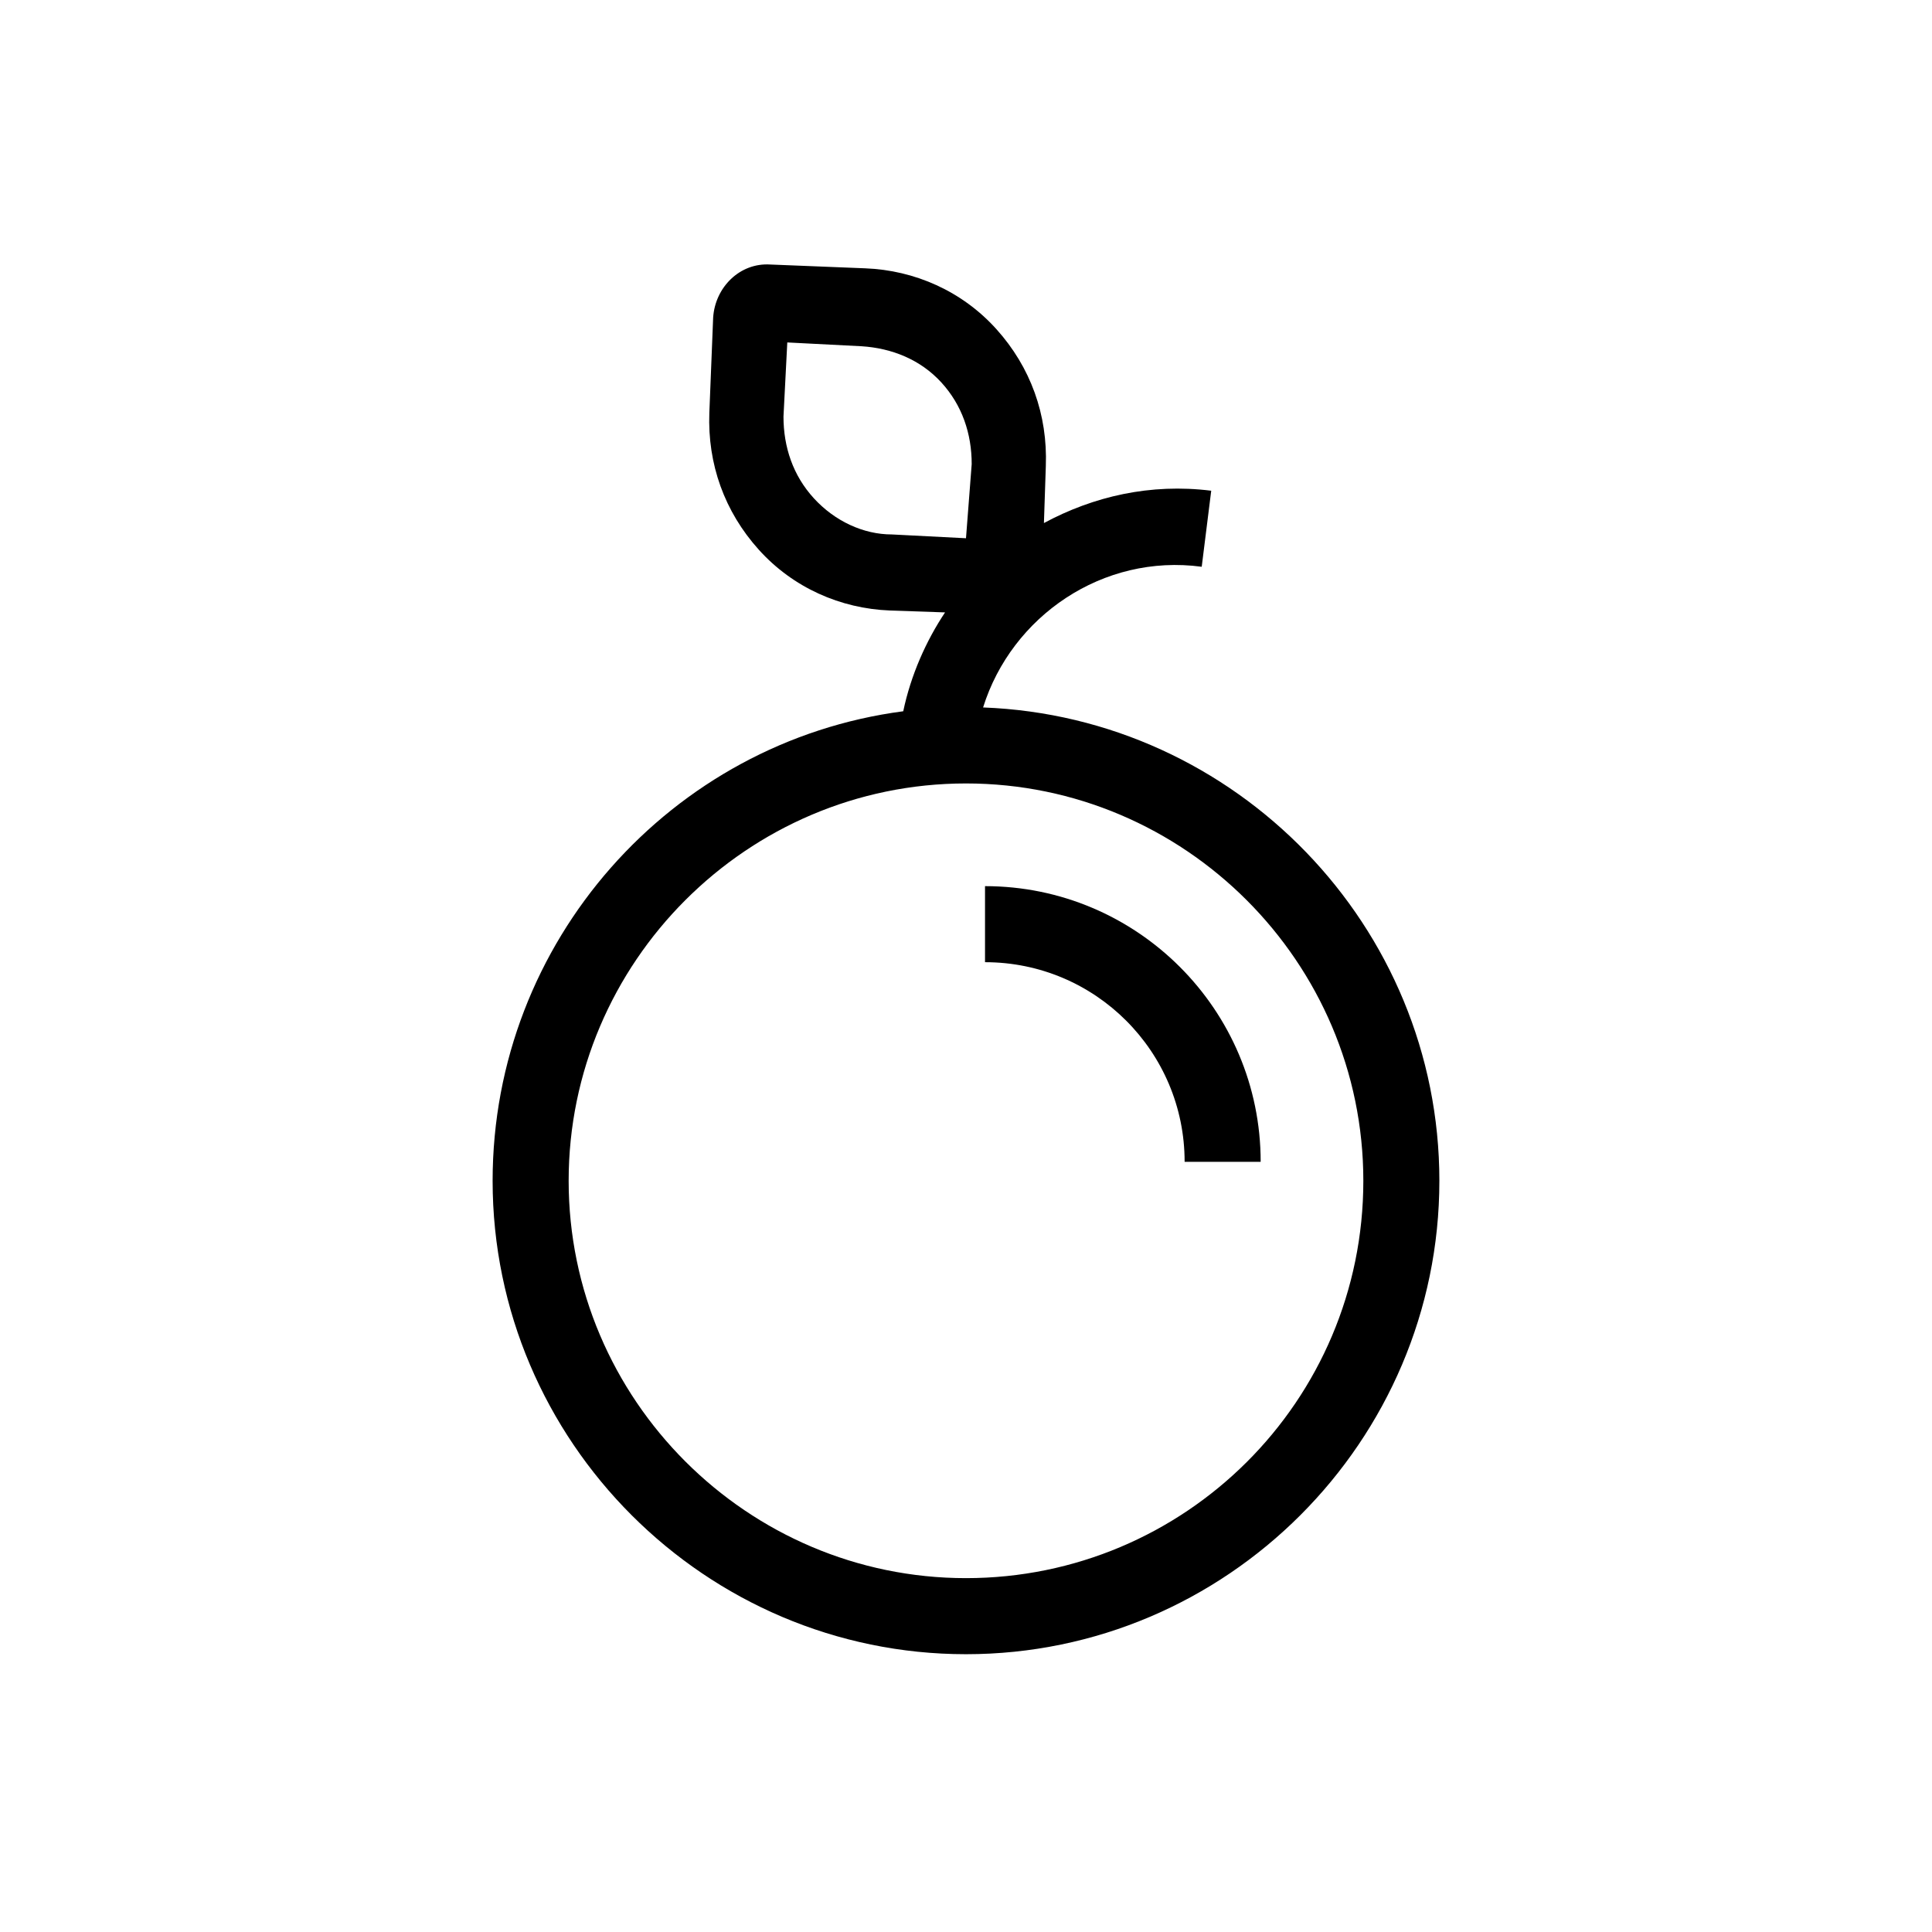<?xml version="1.0" encoding="UTF-8"?>
<!-- Uploaded to: SVG Repo, www.svgrepo.com, Generator: SVG Repo Mixer Tools -->
<svg fill="#000000" width="800px" height="800px" version="1.1" viewBox="144 144 512 512" xmlns="http://www.w3.org/2000/svg">
 <g>
  <path d="m404.53 331.48c7.559-24.184 31.738-40.809 57.938-37.281l2.519-20.152c-16.121-2.016-31.234 1.512-44.336 8.566l0.504-15.113c0.504-13.602-4.031-26.199-13.098-36.273-9.07-10.078-21.664-15.617-34.762-16.121l-25.191-1.008c-8.062-0.504-14.609 6.047-15.113 14.105l-1.008 25.191c-0.504 13.602 4.031 26.199 13.098 36.273 9.07 10.078 21.664 15.617 34.762 16.121l14.609 0.504c-5.039 7.559-9.07 16.625-11.082 26.199-61.465 8.062-108.82 60.961-108.82 124.44 0 69.023 56.426 125.45 125.45 125.45 69.023 0 125.45-56.426 125.45-125.45 0-67.516-53.906-122.93-120.91-125.45zm-44.836-55.418c-5.543-6.047-8.062-13.602-8.062-21.664l1.008-19.648 19.648 1.008c8.062 0.504 15.617 3.527 21.16 9.574s8.062 13.602 8.062 21.664l-1.512 19.645-19.648-1.008c-7.559 0-15.117-3.527-20.656-9.57zm40.305 286.16c-57.938 0-105.3-47.359-105.3-105.3s47.359-105.3 105.3-105.3 105.3 47.359 105.3 105.3c-0.004 58.441-47.359 105.3-105.3 105.3z"/>
  <path d="m405.04 378.84v20.152c29.223 0 52.898 23.68 52.898 52.898h20.152c0.004-40.305-32.746-73.051-73.051-73.051z"/>
 </g>
</svg>